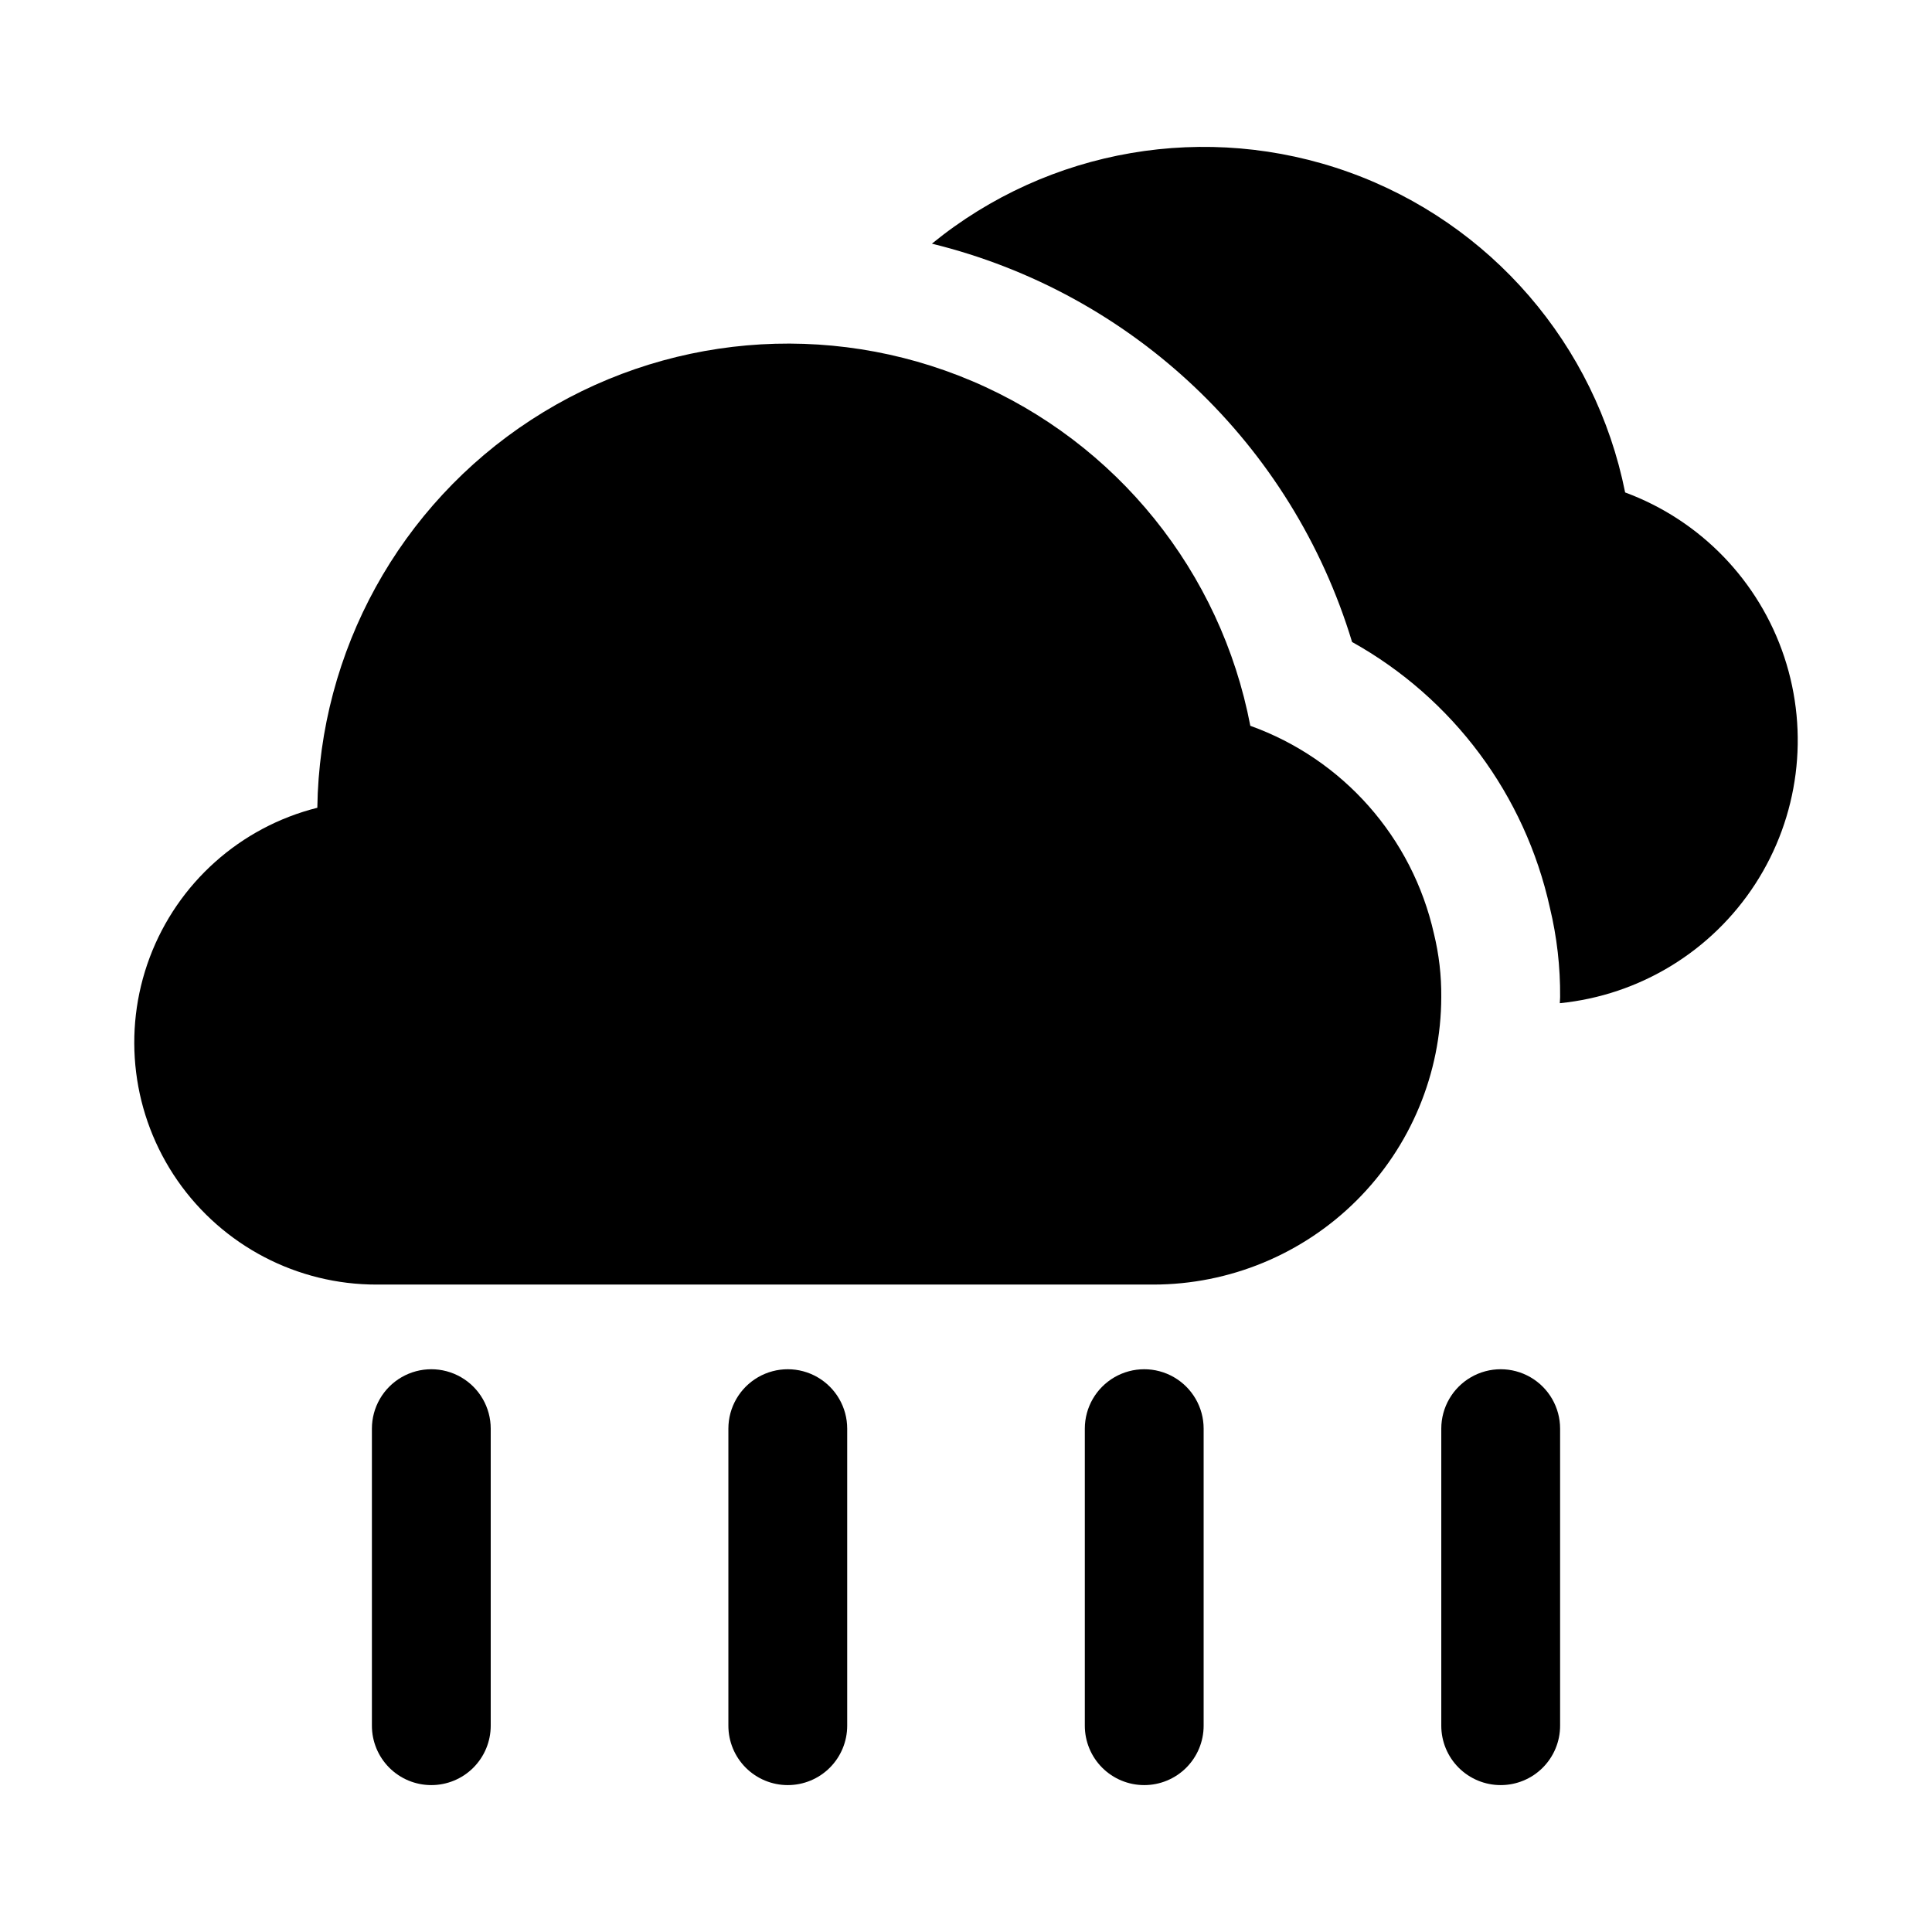 <?xml version="1.0" encoding="UTF-8"?>
<!-- Uploaded to: SVG Find, www.svgrepo.com, Generator: SVG Find Mixer Tools -->
<svg fill="#000000" width="800px" height="800px" version="1.1" viewBox="144 144 512 512" xmlns="http://www.w3.org/2000/svg">
 <g>
  <path d="m524 391.41c-5.731-25.469-24.082-46.238-48.652-55.066-7.812-40.82-35.449-75.07-73.695-91.34-38.25-16.266-82.086-12.414-116.91 10.27-34.828 22.688-56.066 61.23-56.648 102.79-20.422 5.133-37.023 19.961-44.422 39.676-7.398 19.719-4.648 41.809 7.356 59.109 12.008 17.297 31.738 27.605 52.797 27.574h205.77c20.223 0 39.621-8.023 53.938-22.309 14.316-14.285 22.379-33.668 22.418-53.891 0.051-5.664-0.605-11.309-1.949-16.812z"/>
  <path d="m574.68 274.51c-7.836-39.18-35.621-71.391-73.227-84.887s-79.535-6.305-110.49 18.953c53.16 13.039 95.492 53.172 111.35 105.56 26.746 14.895 45.832 40.535 52.426 70.434 1.863 7.746 2.773 15.688 2.707 23.656 0 0.551-0.074 1.086-0.082 1.637v-0.004c21.164-2.113 40.219-13.734 51.789-31.582 11.57-17.844 14.402-39.98 7.699-60.168-6.703-20.184-22.219-36.227-42.168-43.602z"/>
  <path d="m258.3 617.07c-4.176 0-8.18-1.656-11.133-4.609-2.953-2.953-4.609-6.957-4.609-11.133v-78.723c0-5.625 3-10.82 7.871-13.633 4.871-2.812 10.875-2.812 15.746 0 4.871 2.812 7.871 8.008 7.871 13.633v78.723c0 4.176-1.66 8.18-4.613 11.133-2.953 2.953-6.957 4.609-11.133 4.609z"/>
  <path d="m352.77 617.07c-4.176 0-8.18-1.656-11.133-4.609-2.953-2.953-4.609-6.957-4.609-11.133v-78.723c0-5.625 3-10.82 7.871-13.633 4.871-2.812 10.871-2.812 15.742 0 4.871 2.812 7.875 8.008 7.875 13.633v78.723c0 4.176-1.66 8.18-4.613 11.133-2.953 2.953-6.957 4.609-11.133 4.609z"/>
  <path d="m447.23 617.07c-4.176 0-8.18-1.656-11.133-4.609-2.953-2.953-4.609-6.957-4.609-11.133v-78.723c0-5.625 3-10.82 7.871-13.633s10.871-2.812 15.742 0c4.871 2.812 7.875 8.008 7.875 13.633v78.723c0 4.176-1.66 8.18-4.613 11.133-2.953 2.953-6.957 4.609-11.133 4.609z"/>
  <path d="m541.7 617.07c-4.176 0-8.18-1.656-11.133-4.609-2.953-2.953-4.613-6.957-4.613-11.133v-78.723c0-5.625 3.004-10.82 7.875-13.633 4.871-2.812 10.871-2.812 15.742 0s7.871 8.008 7.871 13.633v78.723c0 4.176-1.656 8.18-4.609 11.133-2.953 2.953-6.957 4.609-11.133 4.609z"/>
 </g>
</svg>